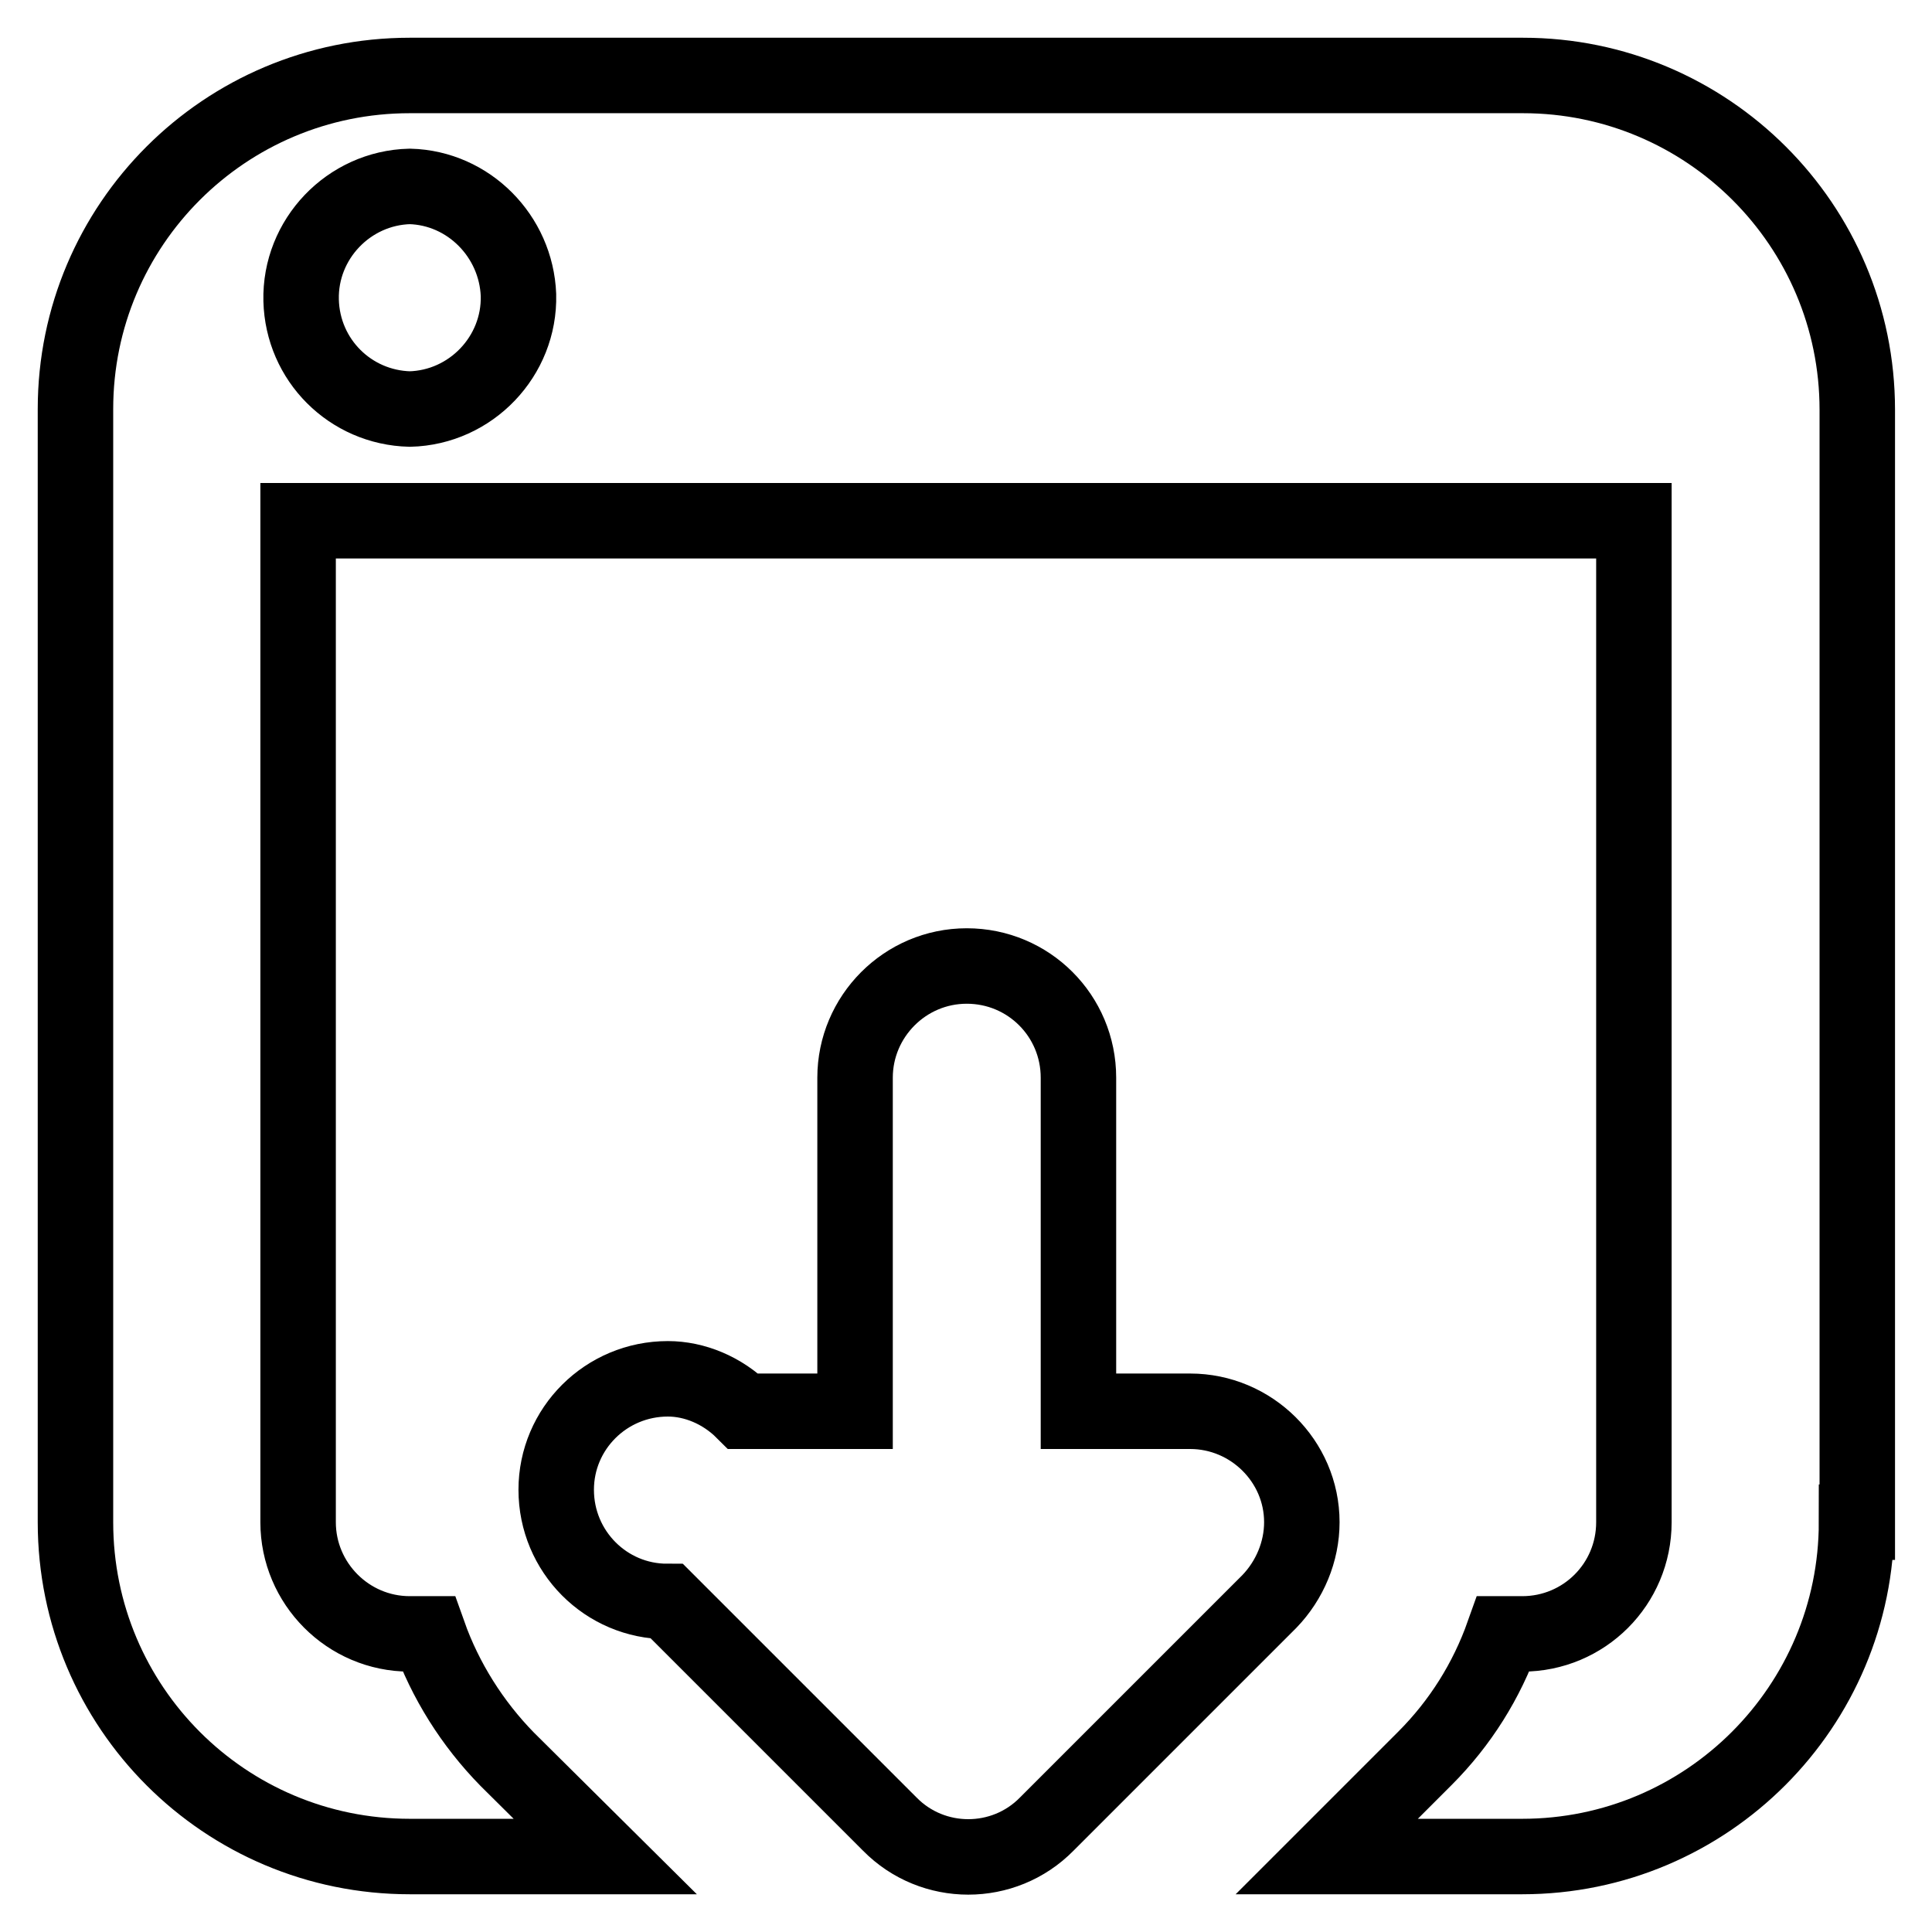 <?xml version="1.0" encoding="utf-8"?>
<!-- Svg Vector Icons : http://www.onlinewebfonts.com/icon -->
<!DOCTYPE svg PUBLIC "-//W3C//DTD SVG 1.1//EN" "http://www.w3.org/Graphics/SVG/1.1/DTD/svg11.dtd">
<svg version="1.1" xmlns="http://www.w3.org/2000/svg" xmlns:xlink="http://www.w3.org/1999/xlink" x="0px" y="0px" viewBox="0 0 256 256" enable-background="new 0 0 256 256" xml:space="preserve">
<g> <path stroke-width="10" fill-opacity="0" stroke="#000000"  d="M246,201.7c0,24.4-19.8,44.3-44.3,44.3l0,0h-25.9l13-13c4.7-4.7,8.2-10.3,10.4-16.5h2.5 c8.2,0,14.8-6.6,14.8-14.8V69h-177v132.7c0,8.1,6.6,14.8,14.8,14.8h2.5c2.2,6.2,5.8,11.9,10.4,16.6l13,12.9H54.3 C29.8,246,10,226.2,10,201.7V54.2C10,29.8,29.8,10,54.3,10h147.5c24.4,0,44.3,19.8,44.3,44.3l0,0V201.7L246,201.7z M54.3,24.7 c-8.1,0.2-14.6,7-14.4,15.1c0.2,7.9,6.5,14.2,14.4,14.4c8.1-0.2,14.6-7,14.4-15.1C68.4,31.3,62.1,24.9,54.3,24.7z M98.5,187h14.8 v-44.2c0-8.1,6.6-14.8,14.8-14.8l0,0c8.2,0,14.8,6.6,14.8,14.8V187h14.8c8.1,0,14.8,6.6,14.8,14.7c0,3.9-1.6,7.7-4.3,10.5 l-29.5,29.5c-5.7,5.8-15.1,5.8-20.8,0c0,0,0,0,0,0l-29.5-29.5c-8.1,0-14.7-6.6-14.7-14.8c0-8.1,6.6-14.7,14.8-14.7 C92,182.7,95.7,184.2,98.5,187z"/></g>
</svg>